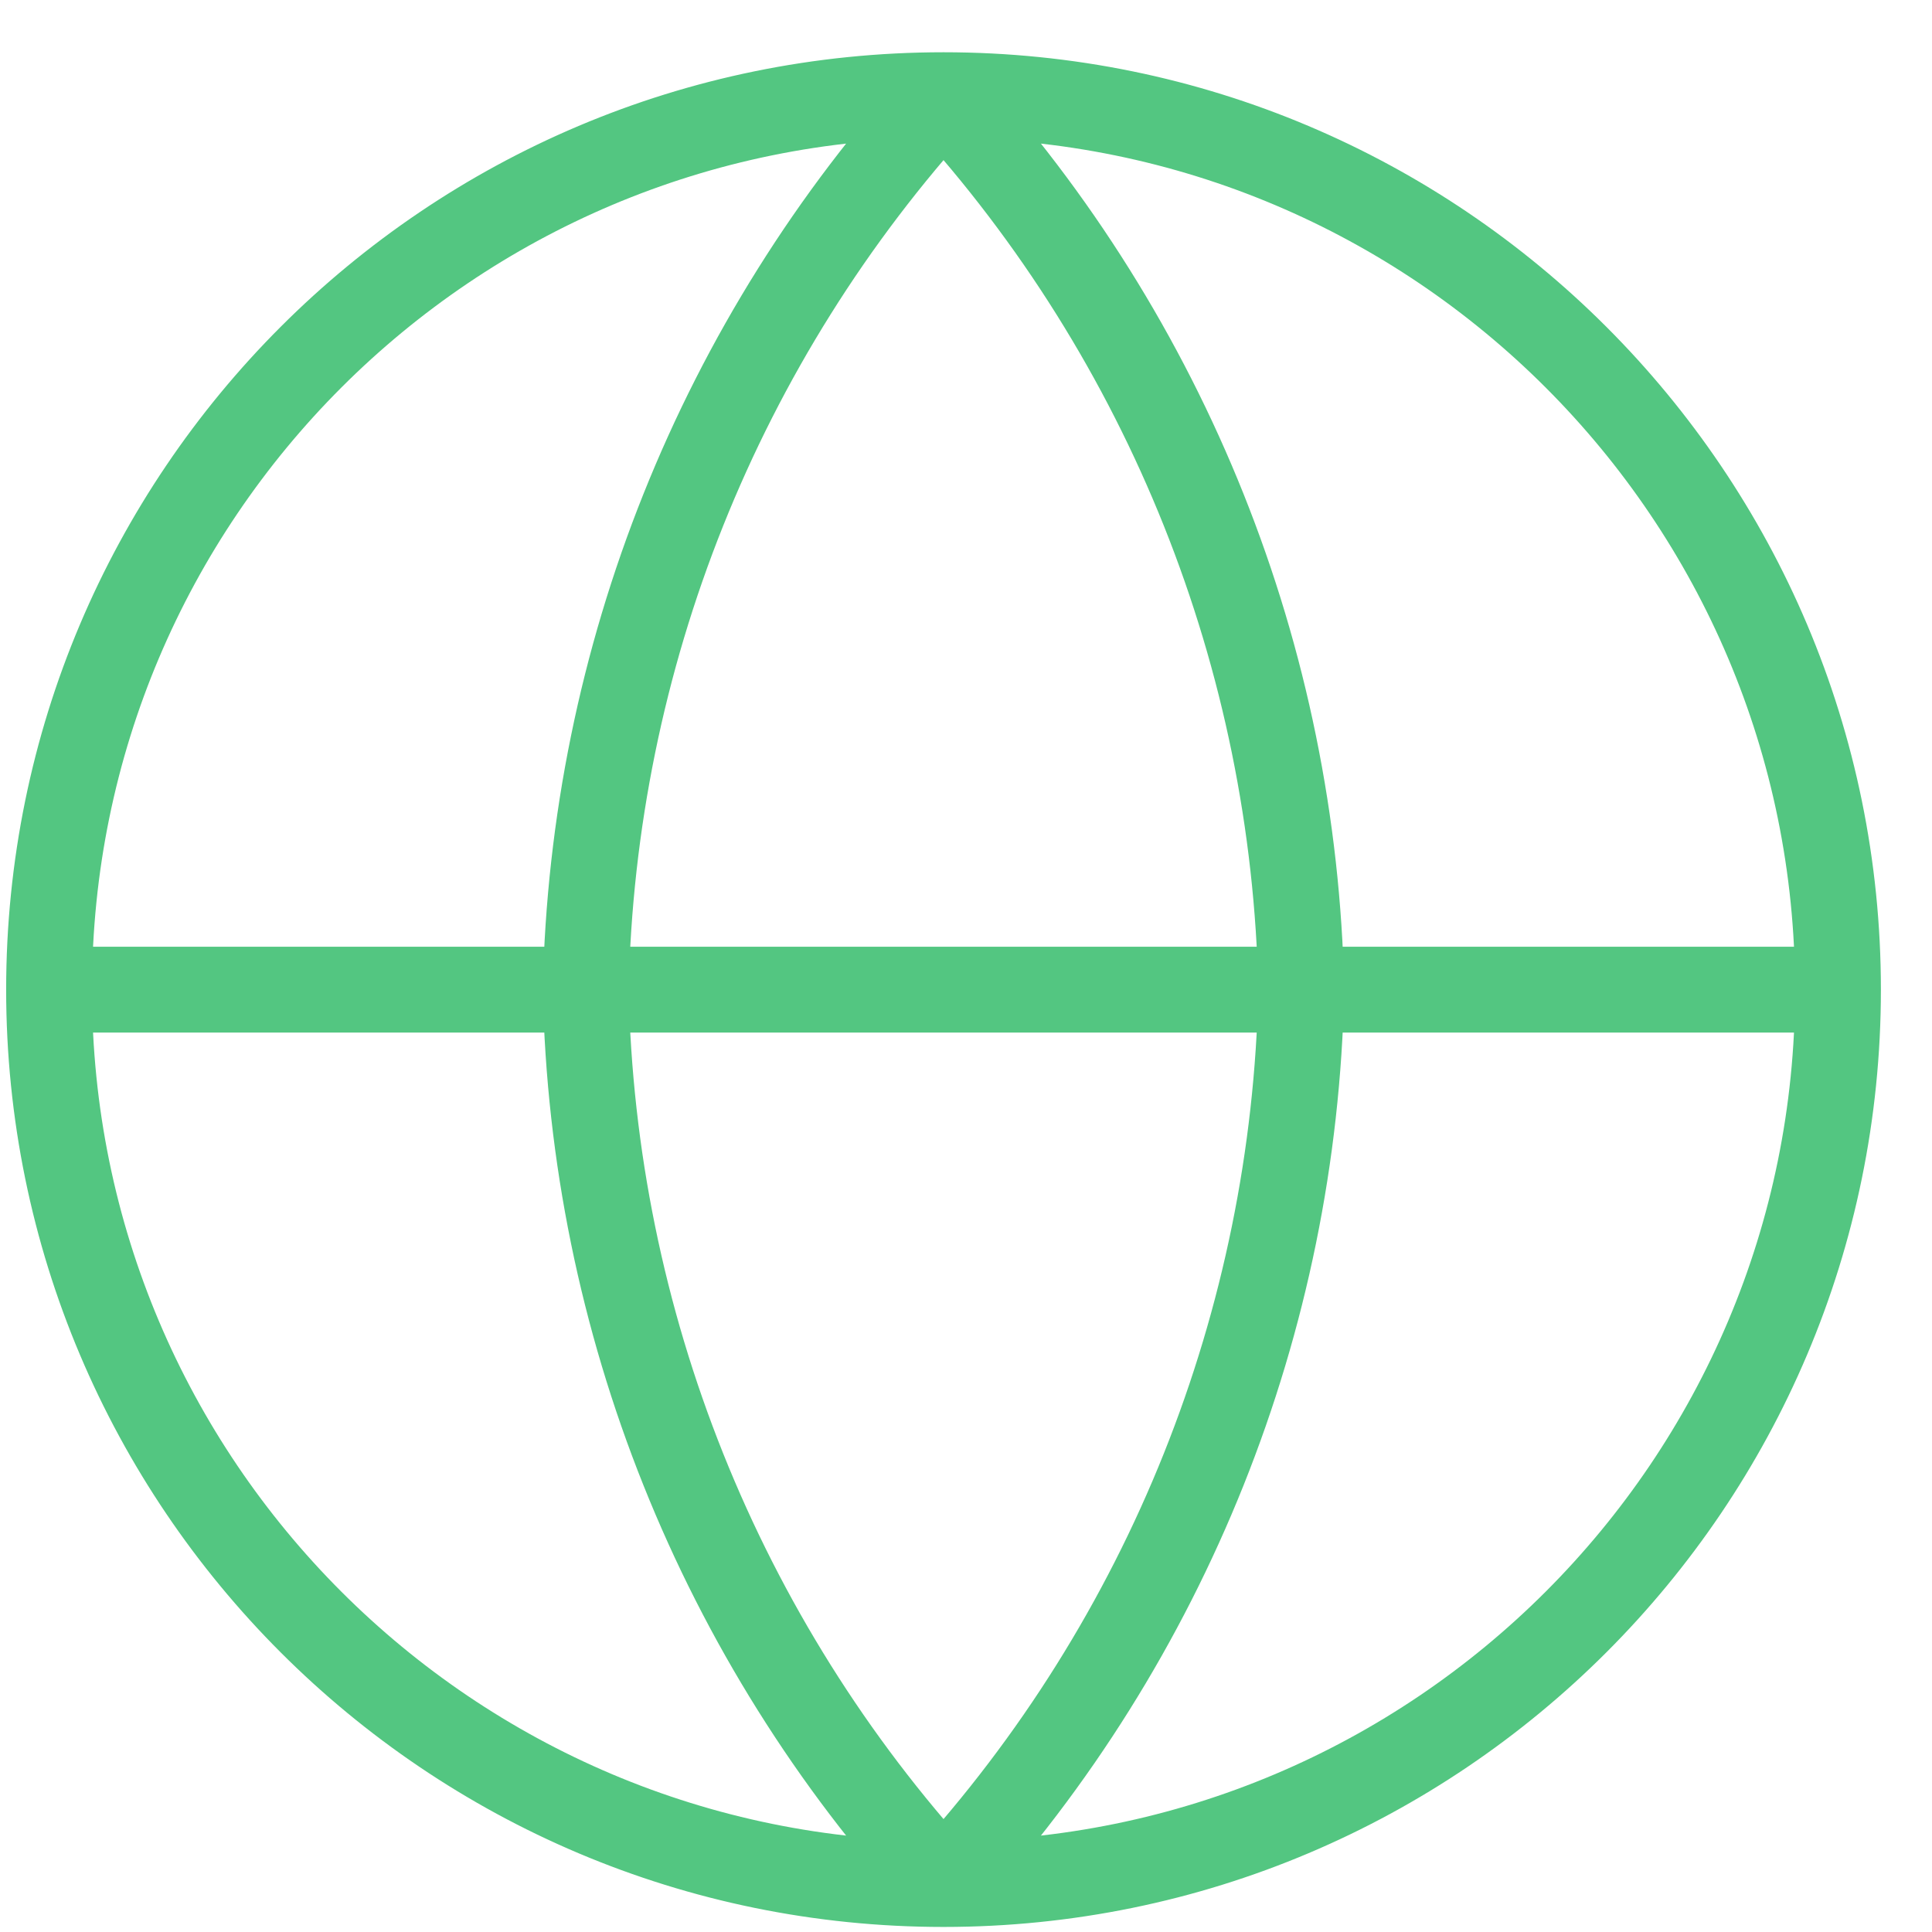 <svg xmlns="http://www.w3.org/2000/svg" width="30" height="30" viewBox="0 0 30 30" fill="none"><path d="M0.762 15.367H28.54M0.762 15.367C0.762 23.037 6.98 29.255 14.651 29.255M0.762 15.367C0.762 7.696 6.98 1.478 14.651 1.478M28.54 15.367C28.54 23.037 22.321 29.255 14.651 29.255M28.54 15.367C28.54 7.696 22.321 1.478 14.651 1.478M14.651 1.478C18.125 5.281 20.099 10.217 20.206 15.367C20.099 20.517 18.125 25.452 14.651 29.255M14.651 1.478C11.177 5.281 9.202 10.217 9.095 15.367C9.202 20.517 11.177 25.452 14.651 29.255" stroke="#53C681" stroke-width="1.333" stroke-linecap="round" stroke-linejoin="round"></path></svg>